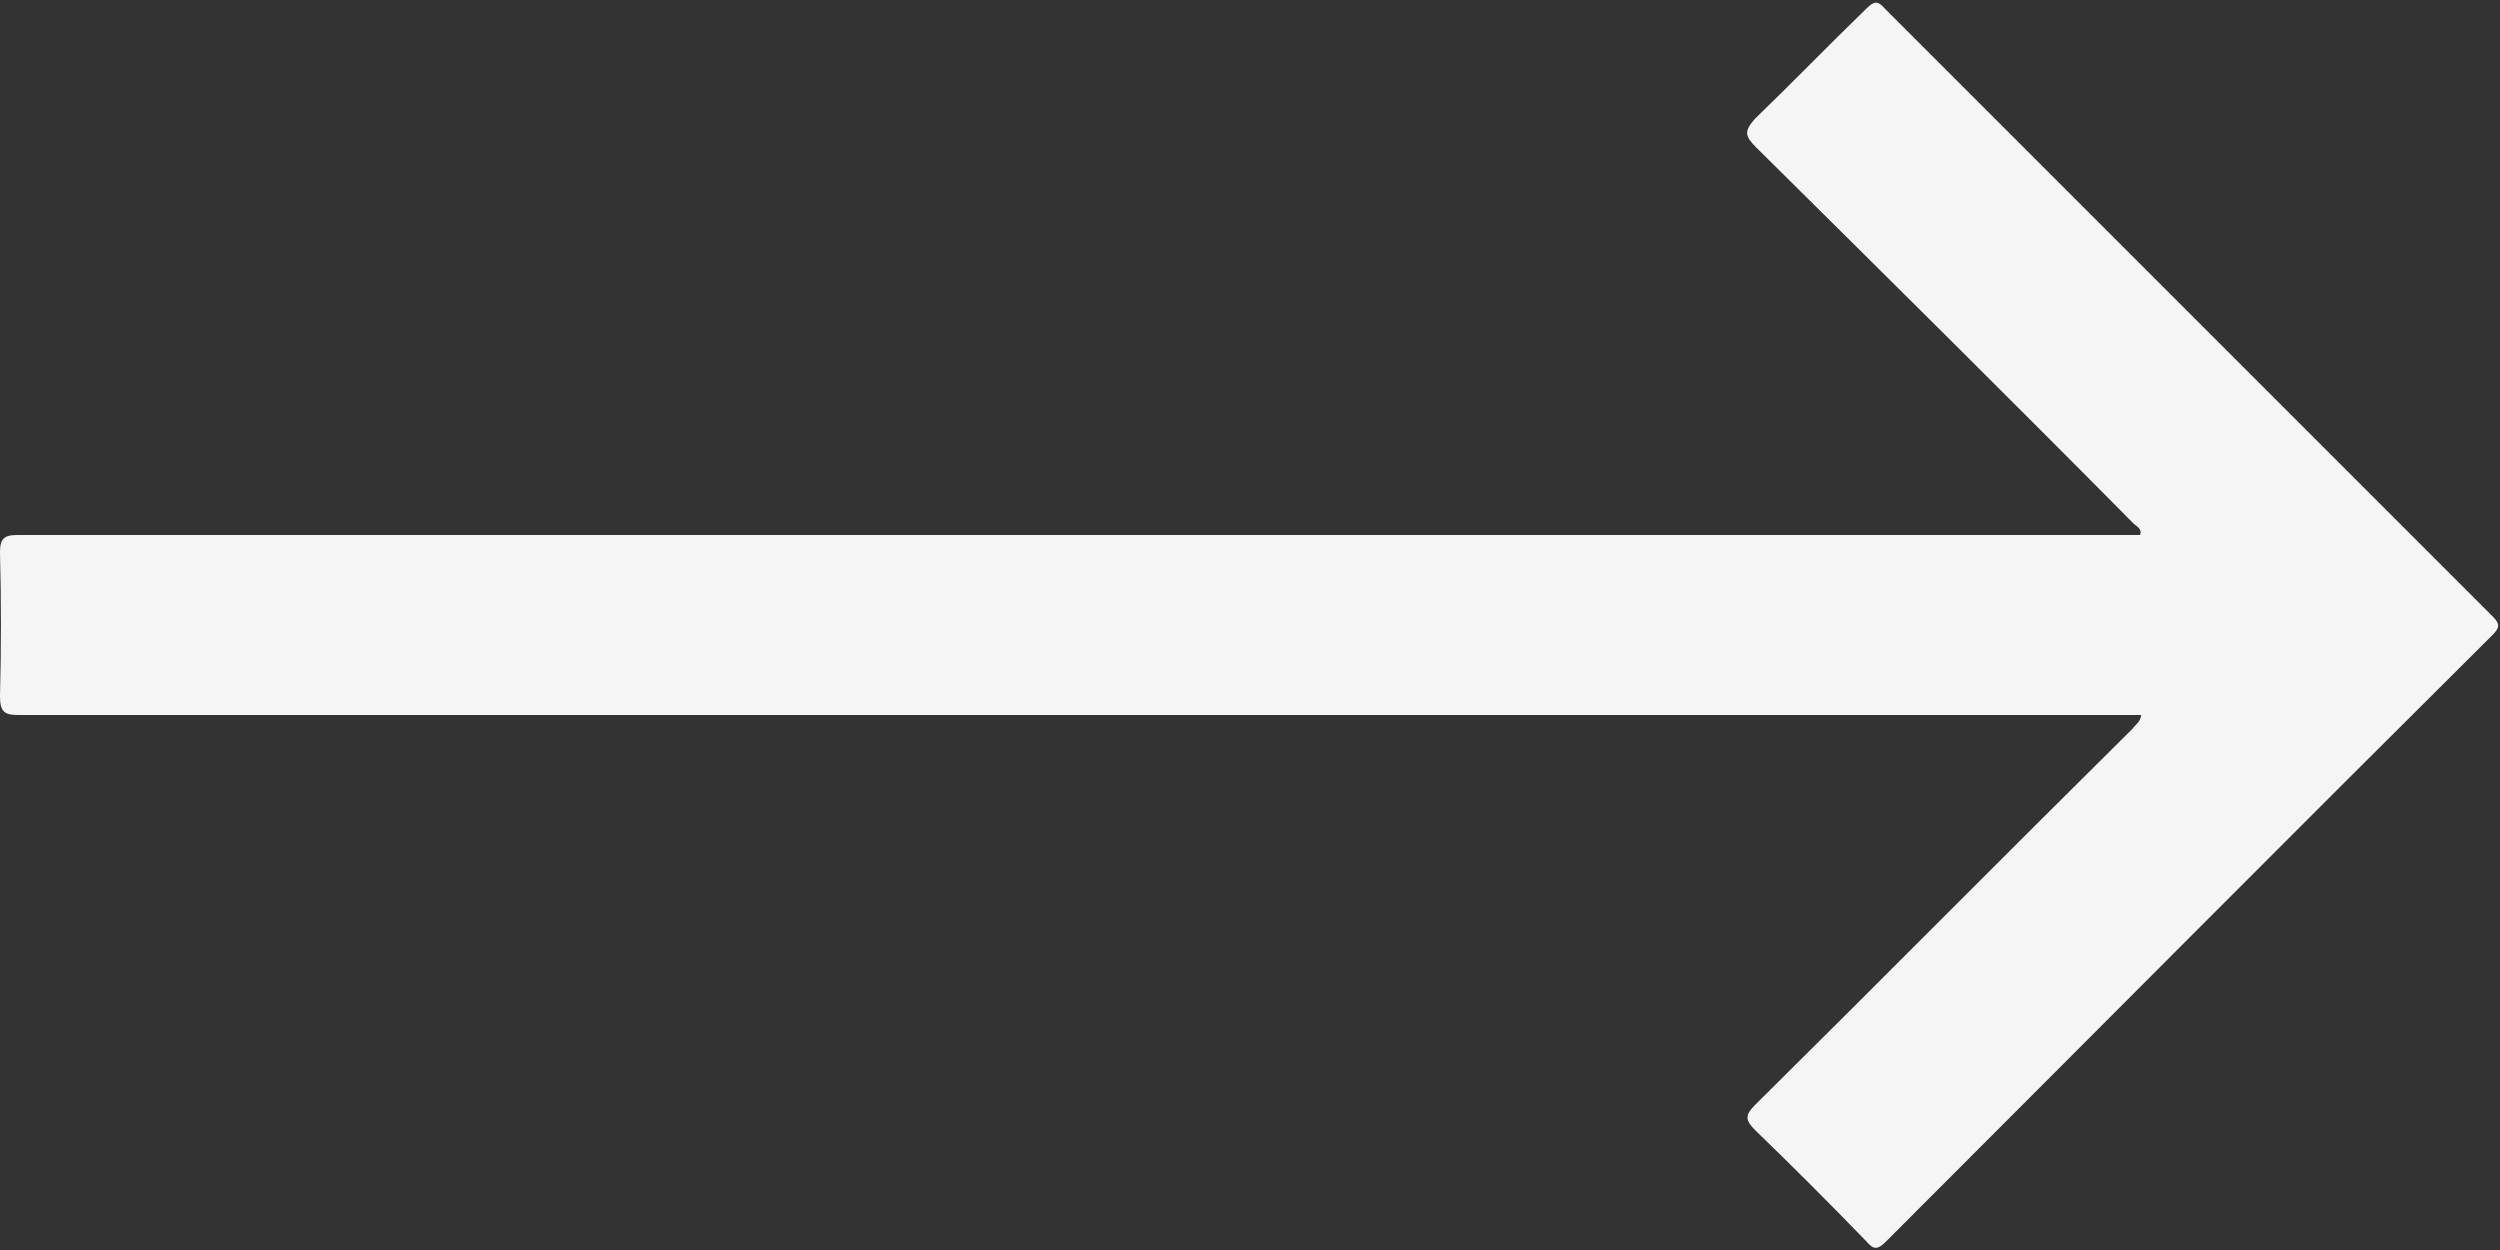 <?xml version="1.0" encoding="utf-8"?>
<!-- Generator: Adobe Illustrator 24.3.0, SVG Export Plug-In . SVG Version: 6.00 Build 0)  -->
<svg version="1.1" id="Layer_1" xmlns="http://www.w3.org/2000/svg" xmlns:xlink="http://www.w3.org/1999/xlink" x="0px" y="0px"
	 viewBox="0 0 200 100" style="enable-background:new 0 0 200 100;" xml:space="preserve">
<rect x="0" y="0" width="200" height="100" fill="#333333" stroke="none"/>
<style type="text/css">
	.st0{fill:#F5F5F5;}
</style>
<path class="st0" d="M171.3,57.2c-0.6,0-1.1,0-1.6,0c-56.1,0-112.1,0-168.2,0C0.4,57.2,0,57,0,55.7c0.1-3.8,0.1-7.7,0-11.5
	c0-1.1,0.3-1.4,1.4-1.4c42.5,0,85.1,0,127.6,0c13.6,0,27.3,0,40.9,0c0.4,0,0.9,0,1.3,0c0.2-0.5-0.3-0.7-0.5-0.9
	c-10-10.1-20.1-20.1-30.2-30.1c-0.9-0.9-1-1.3-0.1-2.3c3-2.9,5.9-5.9,8.9-8.8c0.6-0.6,0.9-0.7,1.5,0c16.2,16.2,32.4,32.4,48.6,48.6
	c0.6,0.6,0.6,0.9,0,1.5c-16.2,16.1-32.3,32.3-48.5,48.5c-0.7,0.7-1,0.7-1.6,0c-2.9-3-5.9-6-8.9-8.9c-0.8-0.8-0.8-1.2,0-2
	c10.1-10,20.1-20.1,30.2-30.1C170.9,57.9,171.2,57.8,171.3,57.2z"/>
</svg>
